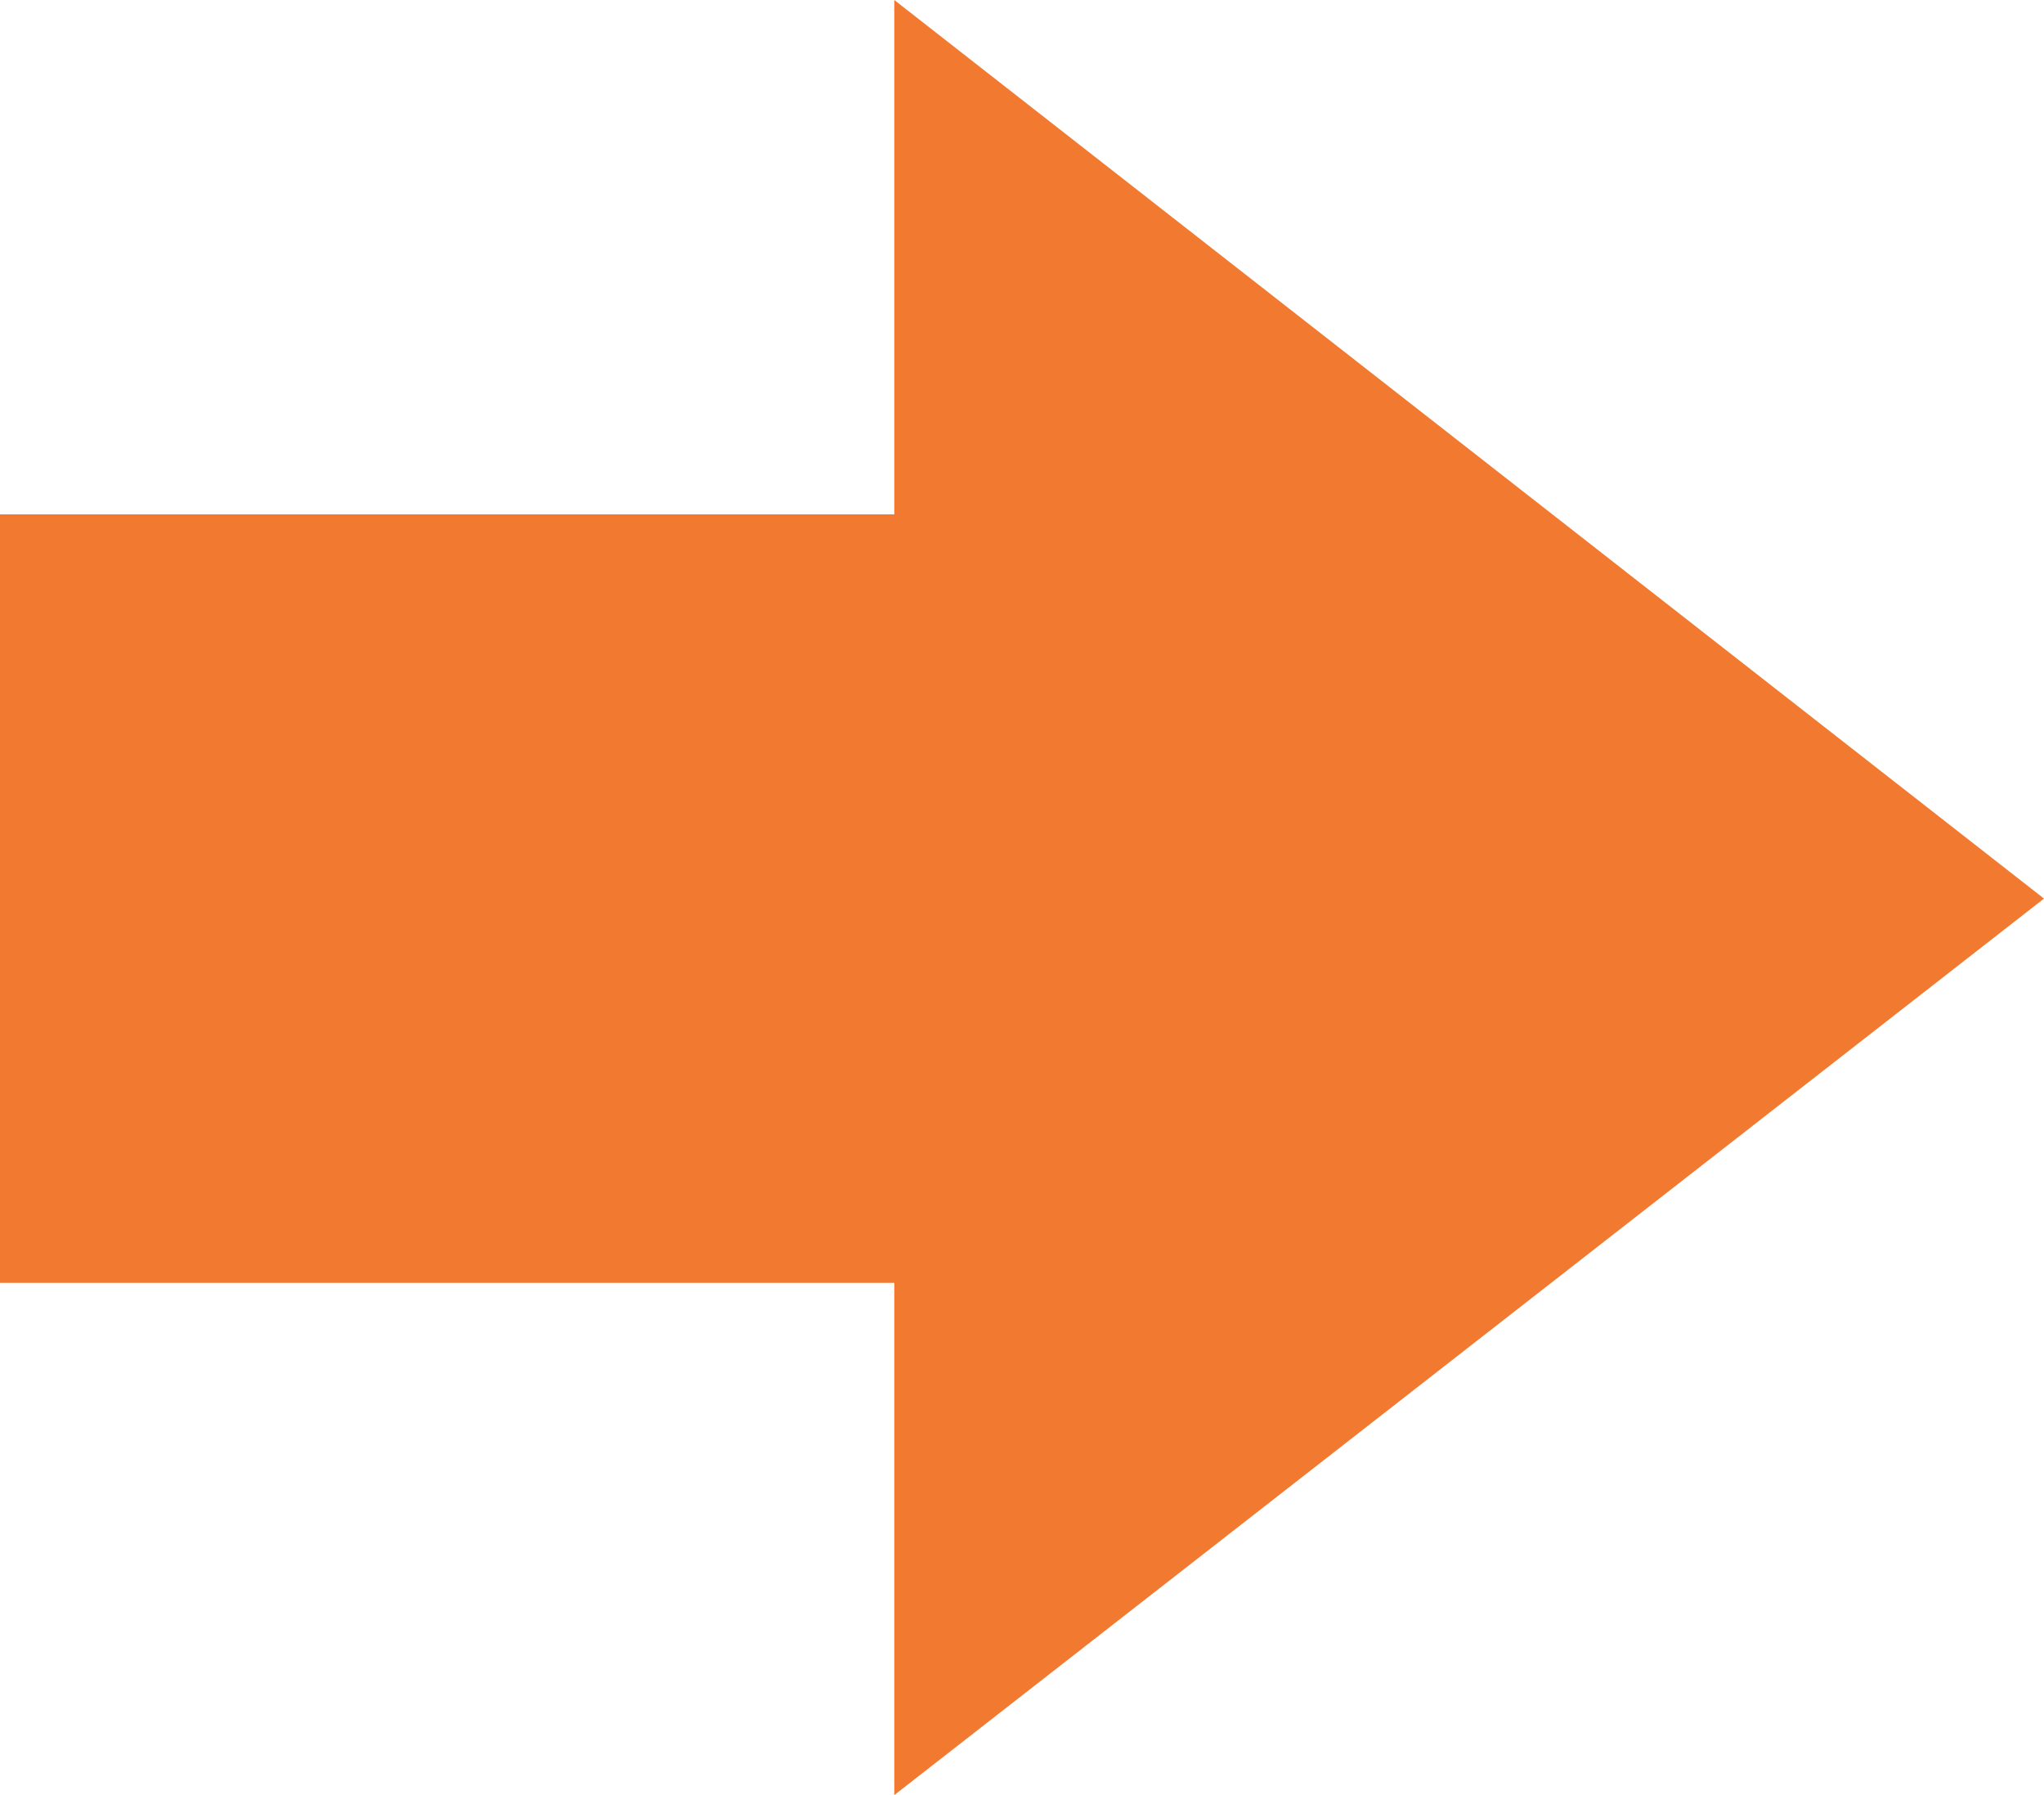 <svg width="41" height="36" viewBox="0 0 41 36" fill="none" xmlns="http://www.w3.org/2000/svg">
<path d="M41 18.021L17.938 36L17.938 25.727L-4.49066e-07 25.727L-1.12266e-06 10.316L17.938 10.316L17.938 -7.84073e-07L41 18.021Z" fill="#F17930"/>
</svg>
